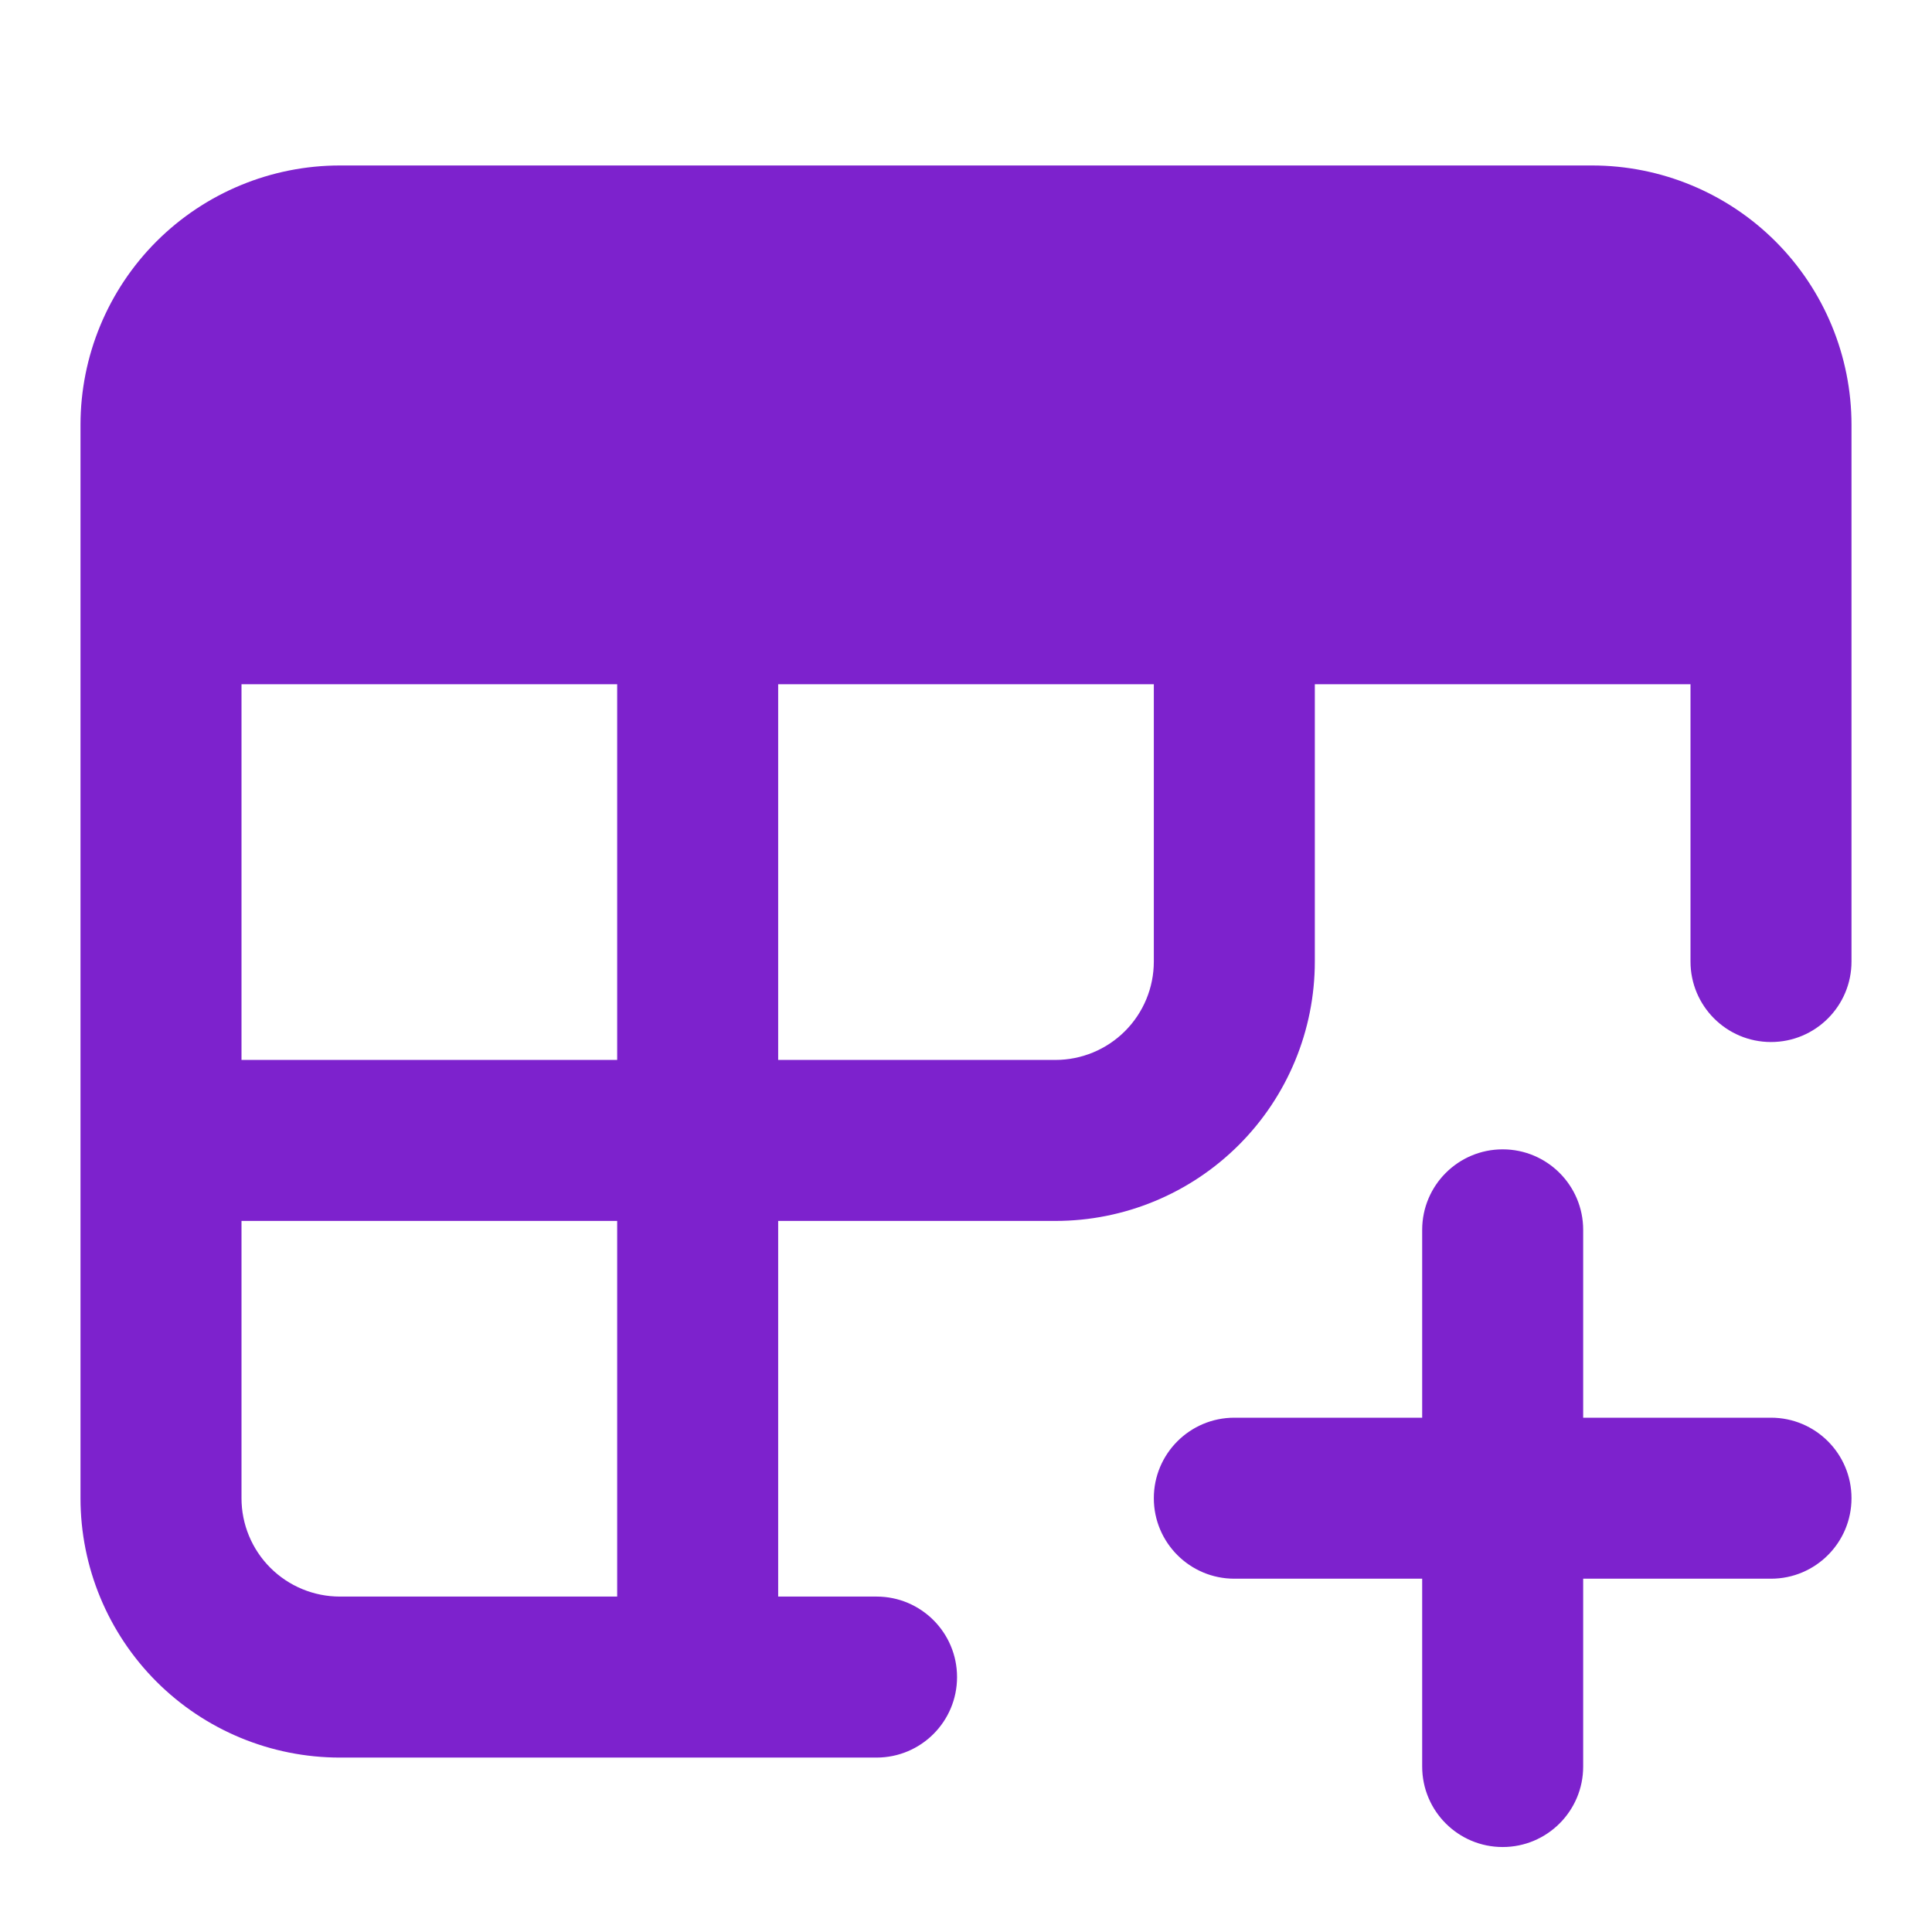 <?xml version="1.0" encoding="UTF-8"?> <svg xmlns="http://www.w3.org/2000/svg" width="60" height="60" viewBox="0 0 60 60" fill="none"><path fill-rule="evenodd" clip-rule="evenodd" d="M10.556 10.139C9.745 10.139 8.968 10.461 8.395 11.034C7.822 11.607 7.5 12.384 7.5 13.194V16.25H52.5V13.194C52.5 12.384 52.178 11.607 51.605 11.034C51.032 10.461 50.255 10.139 49.444 10.139H10.556ZM52.5 21.25V29.861C52.5 31.242 53.619 32.361 55 32.361C56.381 32.361 57.5 31.242 57.5 29.861V13.194C57.5 11.058 56.651 9.009 55.141 7.498C53.63 5.988 51.581 5.139 49.444 5.139H10.556C8.419 5.139 6.37 5.988 4.859 7.498C3.349 9.009 2.5 11.058 2.5 13.194V46.528C2.5 48.664 3.349 50.713 4.859 52.224C6.37 53.735 8.419 54.583 10.556 54.583H27.222C28.603 54.583 29.722 53.464 29.722 52.083C29.722 50.703 28.603 49.583 27.222 49.583H24.167V37.917H32.778C34.914 37.917 36.963 37.068 38.474 35.557C39.985 34.047 40.833 31.998 40.833 29.861V21.25H52.5ZM35.833 21.25H24.167V32.917H32.778C33.588 32.917 34.365 32.595 34.938 32.022C35.511 31.449 35.833 30.672 35.833 29.861V21.25ZM19.167 32.917V21.25H7.5V32.917H19.167ZM7.5 37.917V46.528C7.5 47.338 7.822 48.115 8.395 48.688C8.968 49.261 9.745 49.583 10.556 49.583H19.167V37.917H7.5ZM46.667 35.694C48.047 35.694 49.167 36.814 49.167 38.194V44.028H55C56.381 44.028 57.5 45.147 57.5 46.528C57.5 47.908 56.381 49.028 55 49.028H49.167V54.861C49.167 56.242 48.047 57.361 46.667 57.361C45.286 57.361 44.167 56.242 44.167 54.861V49.028H38.333C36.953 49.028 35.833 47.908 35.833 46.528C35.833 45.147 36.953 44.028 38.333 44.028H44.167V38.194C44.167 36.814 45.286 35.694 46.667 35.694Z" fill="#7D22CD"></path><path d="M5 13.194C5 11.721 5.585 10.308 6.627 9.266C7.669 8.224 9.082 7.639 10.556 7.639H49.444C50.918 7.639 52.331 8.224 53.373 9.266C54.415 10.308 55 11.721 55 13.194V18.75H5V13.194Z" fill="#7D22CD"></path><path fill-rule="evenodd" clip-rule="evenodd" d="M7.334 9.973C6.48 10.828 6 11.986 6 13.194V17.75H54V13.194C54 11.986 53.52 10.828 52.666 9.973C51.811 9.119 50.653 8.639 49.444 8.639H10.556C9.347 8.639 8.189 9.119 7.334 9.973ZM6.627 9.266C5.585 10.308 5 11.721 5 13.194V18.75H55V13.194C55 11.721 54.415 10.308 53.373 9.266C52.331 8.224 50.918 7.639 49.444 7.639H10.556C9.082 7.639 7.669 8.224 6.627 9.266Z" fill="#7D22CD"></path></svg> 